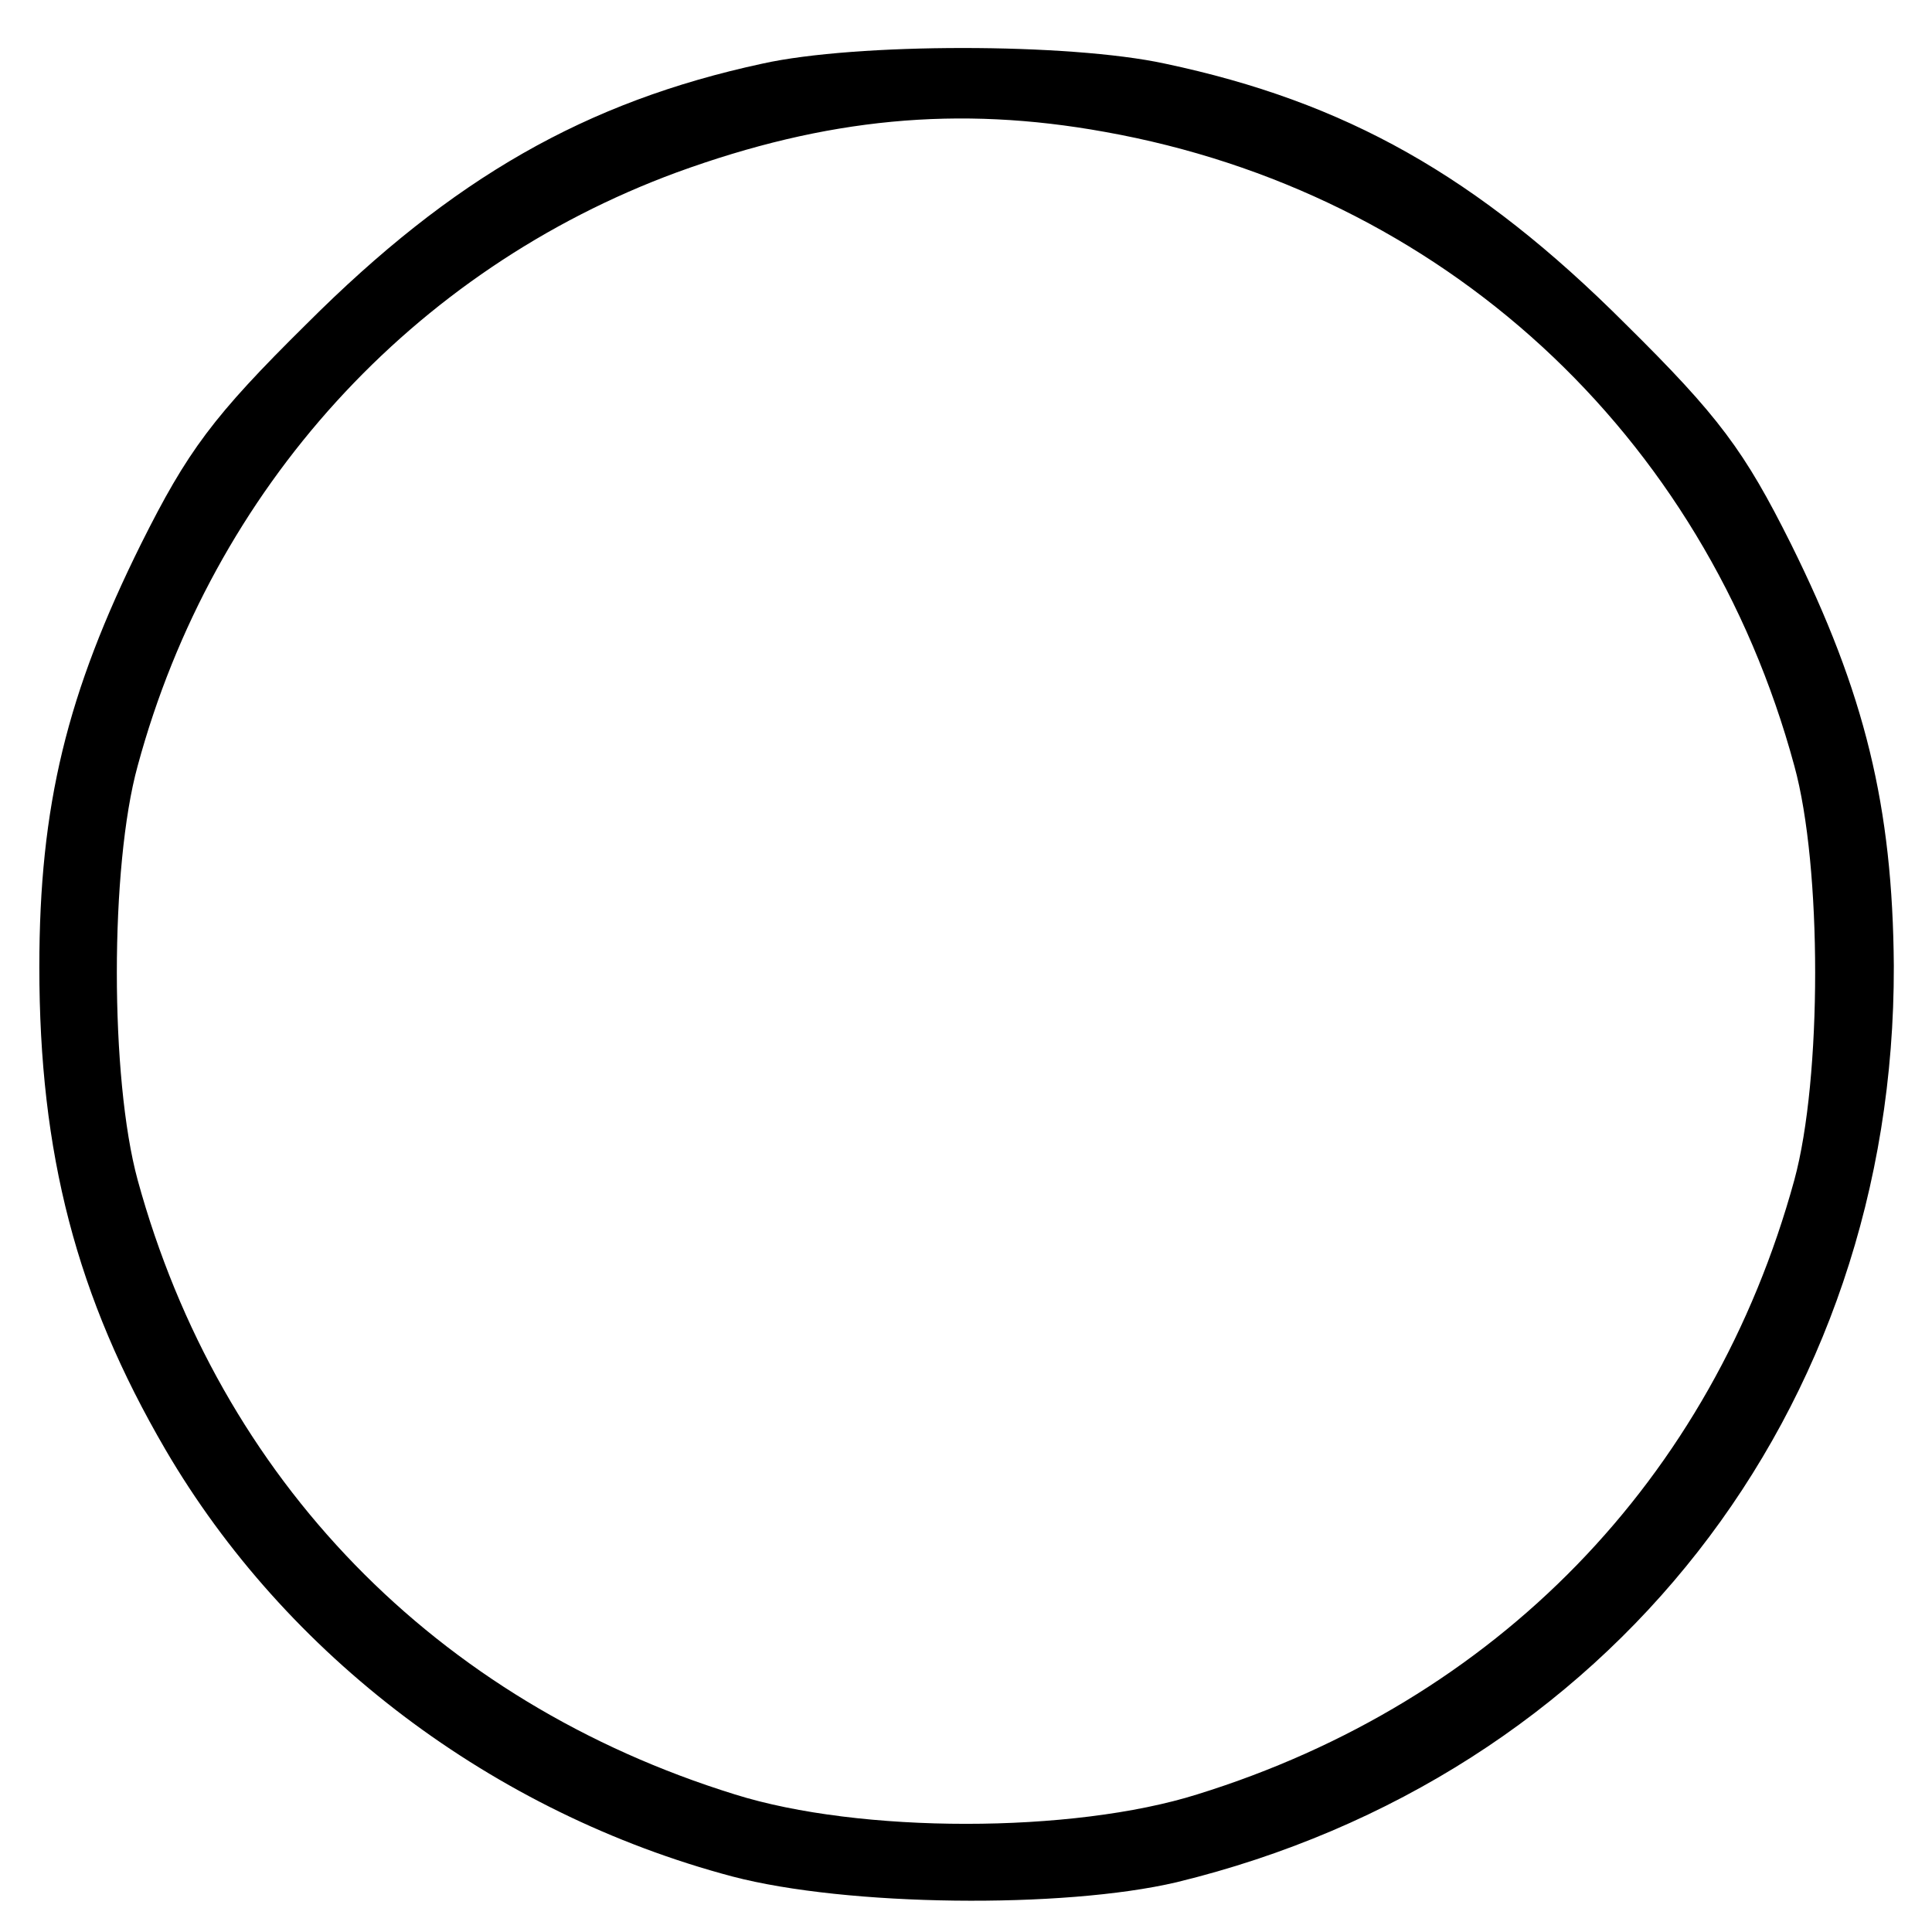 <?xml version="1.0" encoding="UTF-8" standalone="yes"?>
<svg version="1.0" xmlns="http://www.w3.org/2000/svg" width="100mm" height="100mm" viewBox="0 0 166 167" preserveAspectRatio="xMidYMid meet">
  <g transform="translate(0,167) scale(0.1,-0.1)" fill="#000000" stroke="none">
    <path d="M654 1615 c-153 -33 -268 -99 -394 -225 -81 -80 -103 -110 -143 -190
-64 -129 -88 -226 -88 -366 0 -161 32 -285 109 -417 104 -178 283 -314 490
-369 99 -26 286 -28 384 -5 374 91 621 407 620 792 -1 138 -25 236 -89 365
-40 80 -62 110 -143 190 -128 128 -242 192 -398 225 -83 18 -267 18 -348 0z
m296 -59 c291 -52 518 -260 596 -548 24 -87 24 -270 0 -358 -71 -259 -258
-451 -516 -531 -108 -34 -292 -34 -400 0 -258 80 -445 272 -516 531 -24 88
-24 271 0 358 65 240 238 429 466 513 129 47 243 58 370 35z"/>
  </g>
</svg>
